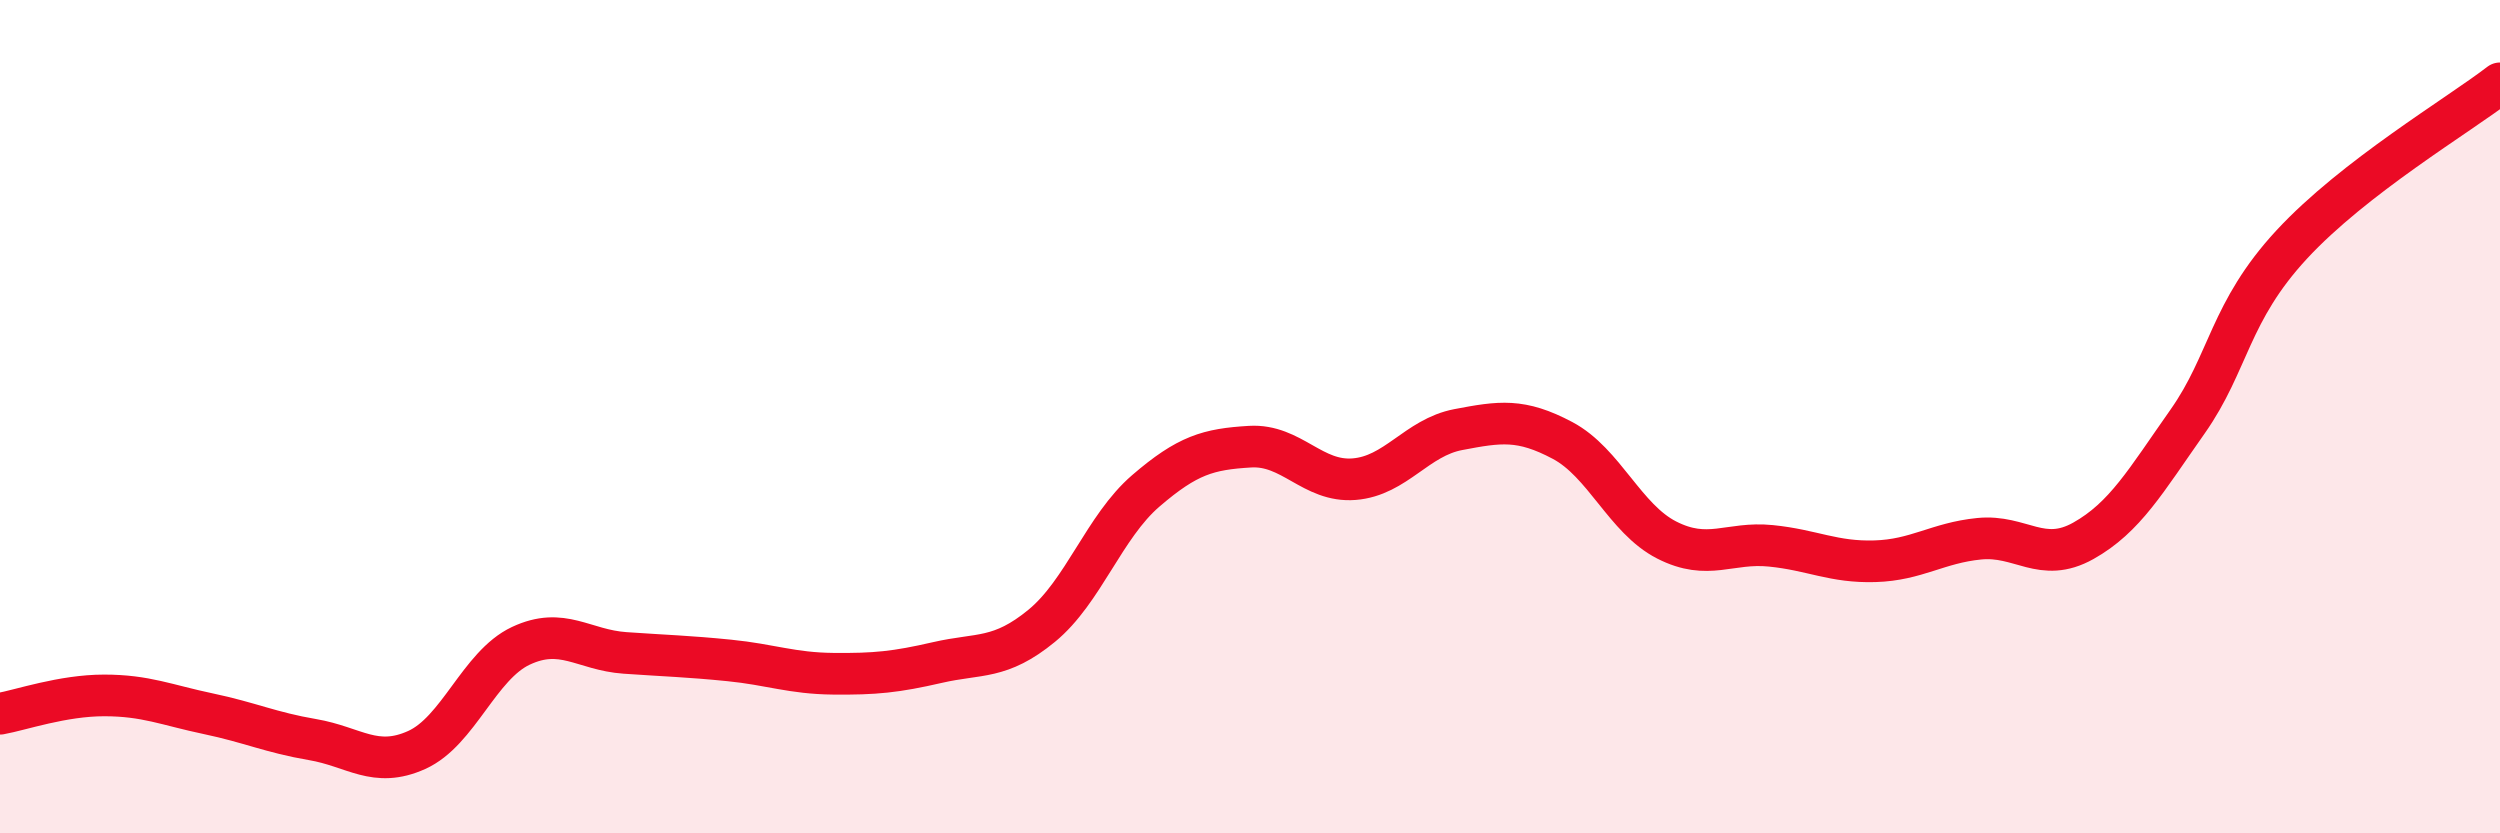 
    <svg width="60" height="20" viewBox="0 0 60 20" xmlns="http://www.w3.org/2000/svg">
      <path
        d="M 0,17.13 C 0.5,17.04 1.5,16.69 2.5,16.69 C 3.5,16.69 4,16.92 5,17.13 C 6,17.34 6.5,17.58 7.5,17.75 C 8.5,17.92 9,18.45 10,18 C 11,17.55 11.5,15.97 12.5,15.5 C 13.5,15.03 14,15.6 15,15.67 C 16,15.74 16.5,15.75 17.5,15.85 C 18.5,15.95 19,16.16 20,16.17 C 21,16.18 21.5,16.13 22.5,15.9 C 23.5,15.67 24,15.84 25,15.02 C 26,14.2 26.5,12.64 27.5,11.78 C 28.5,10.92 29,10.78 30,10.72 C 31,10.66 31.5,11.58 32.5,11.5 C 33.5,11.42 34,10.5 35,10.31 C 36,10.12 36.5,10.04 37.5,10.57 C 38.5,11.1 39,12.45 40,12.96 C 41,13.47 41.5,13 42.5,13.1 C 43.5,13.2 44,13.5 45,13.47 C 46,13.44 46.5,13.03 47.5,12.93 C 48.5,12.83 49,13.54 50,12.98 C 51,12.42 51.5,11.54 52.5,10.12 C 53.5,8.7 53.5,7.49 55,5.87 C 56.5,4.25 59,2.77 60,2L60 20L0 20Z"
        fill="#EB0A25"
        opacity="0.1"
        stroke-linecap="round"
        stroke-linejoin="round"
      />
      <path
        d="M 0,17.13 C 0.5,17.04 1.5,16.69 2.5,16.69 C 3.5,16.69 4,16.92 5,17.13 C 6,17.34 6.5,17.58 7.5,17.75 C 8.5,17.92 9,18.45 10,18 C 11,17.55 11.5,15.97 12.5,15.5 C 13.5,15.03 14,15.6 15,15.67 C 16,15.74 16.5,15.75 17.5,15.85 C 18.5,15.95 19,16.16 20,16.17 C 21,16.18 21.5,16.13 22.5,15.9 C 23.5,15.67 24,15.84 25,15.02 C 26,14.2 26.5,12.64 27.5,11.78 C 28.5,10.92 29,10.78 30,10.72 C 31,10.66 31.5,11.58 32.5,11.5 C 33.5,11.42 34,10.5 35,10.31 C 36,10.12 36.5,10.04 37.5,10.57 C 38.5,11.1 39,12.45 40,12.96 C 41,13.47 41.5,13 42.5,13.1 C 43.5,13.2 44,13.5 45,13.47 C 46,13.44 46.5,13.03 47.5,12.93 C 48.5,12.83 49,13.54 50,12.98 C 51,12.42 51.5,11.54 52.5,10.12 C 53.5,8.7 53.5,7.49 55,5.87 C 56.5,4.25 59,2.77 60,2"
        stroke="#EB0A25"
        stroke-width="1"
        fill="none"
        stroke-linecap="round"
        stroke-linejoin="round"
      />
    </svg>
  